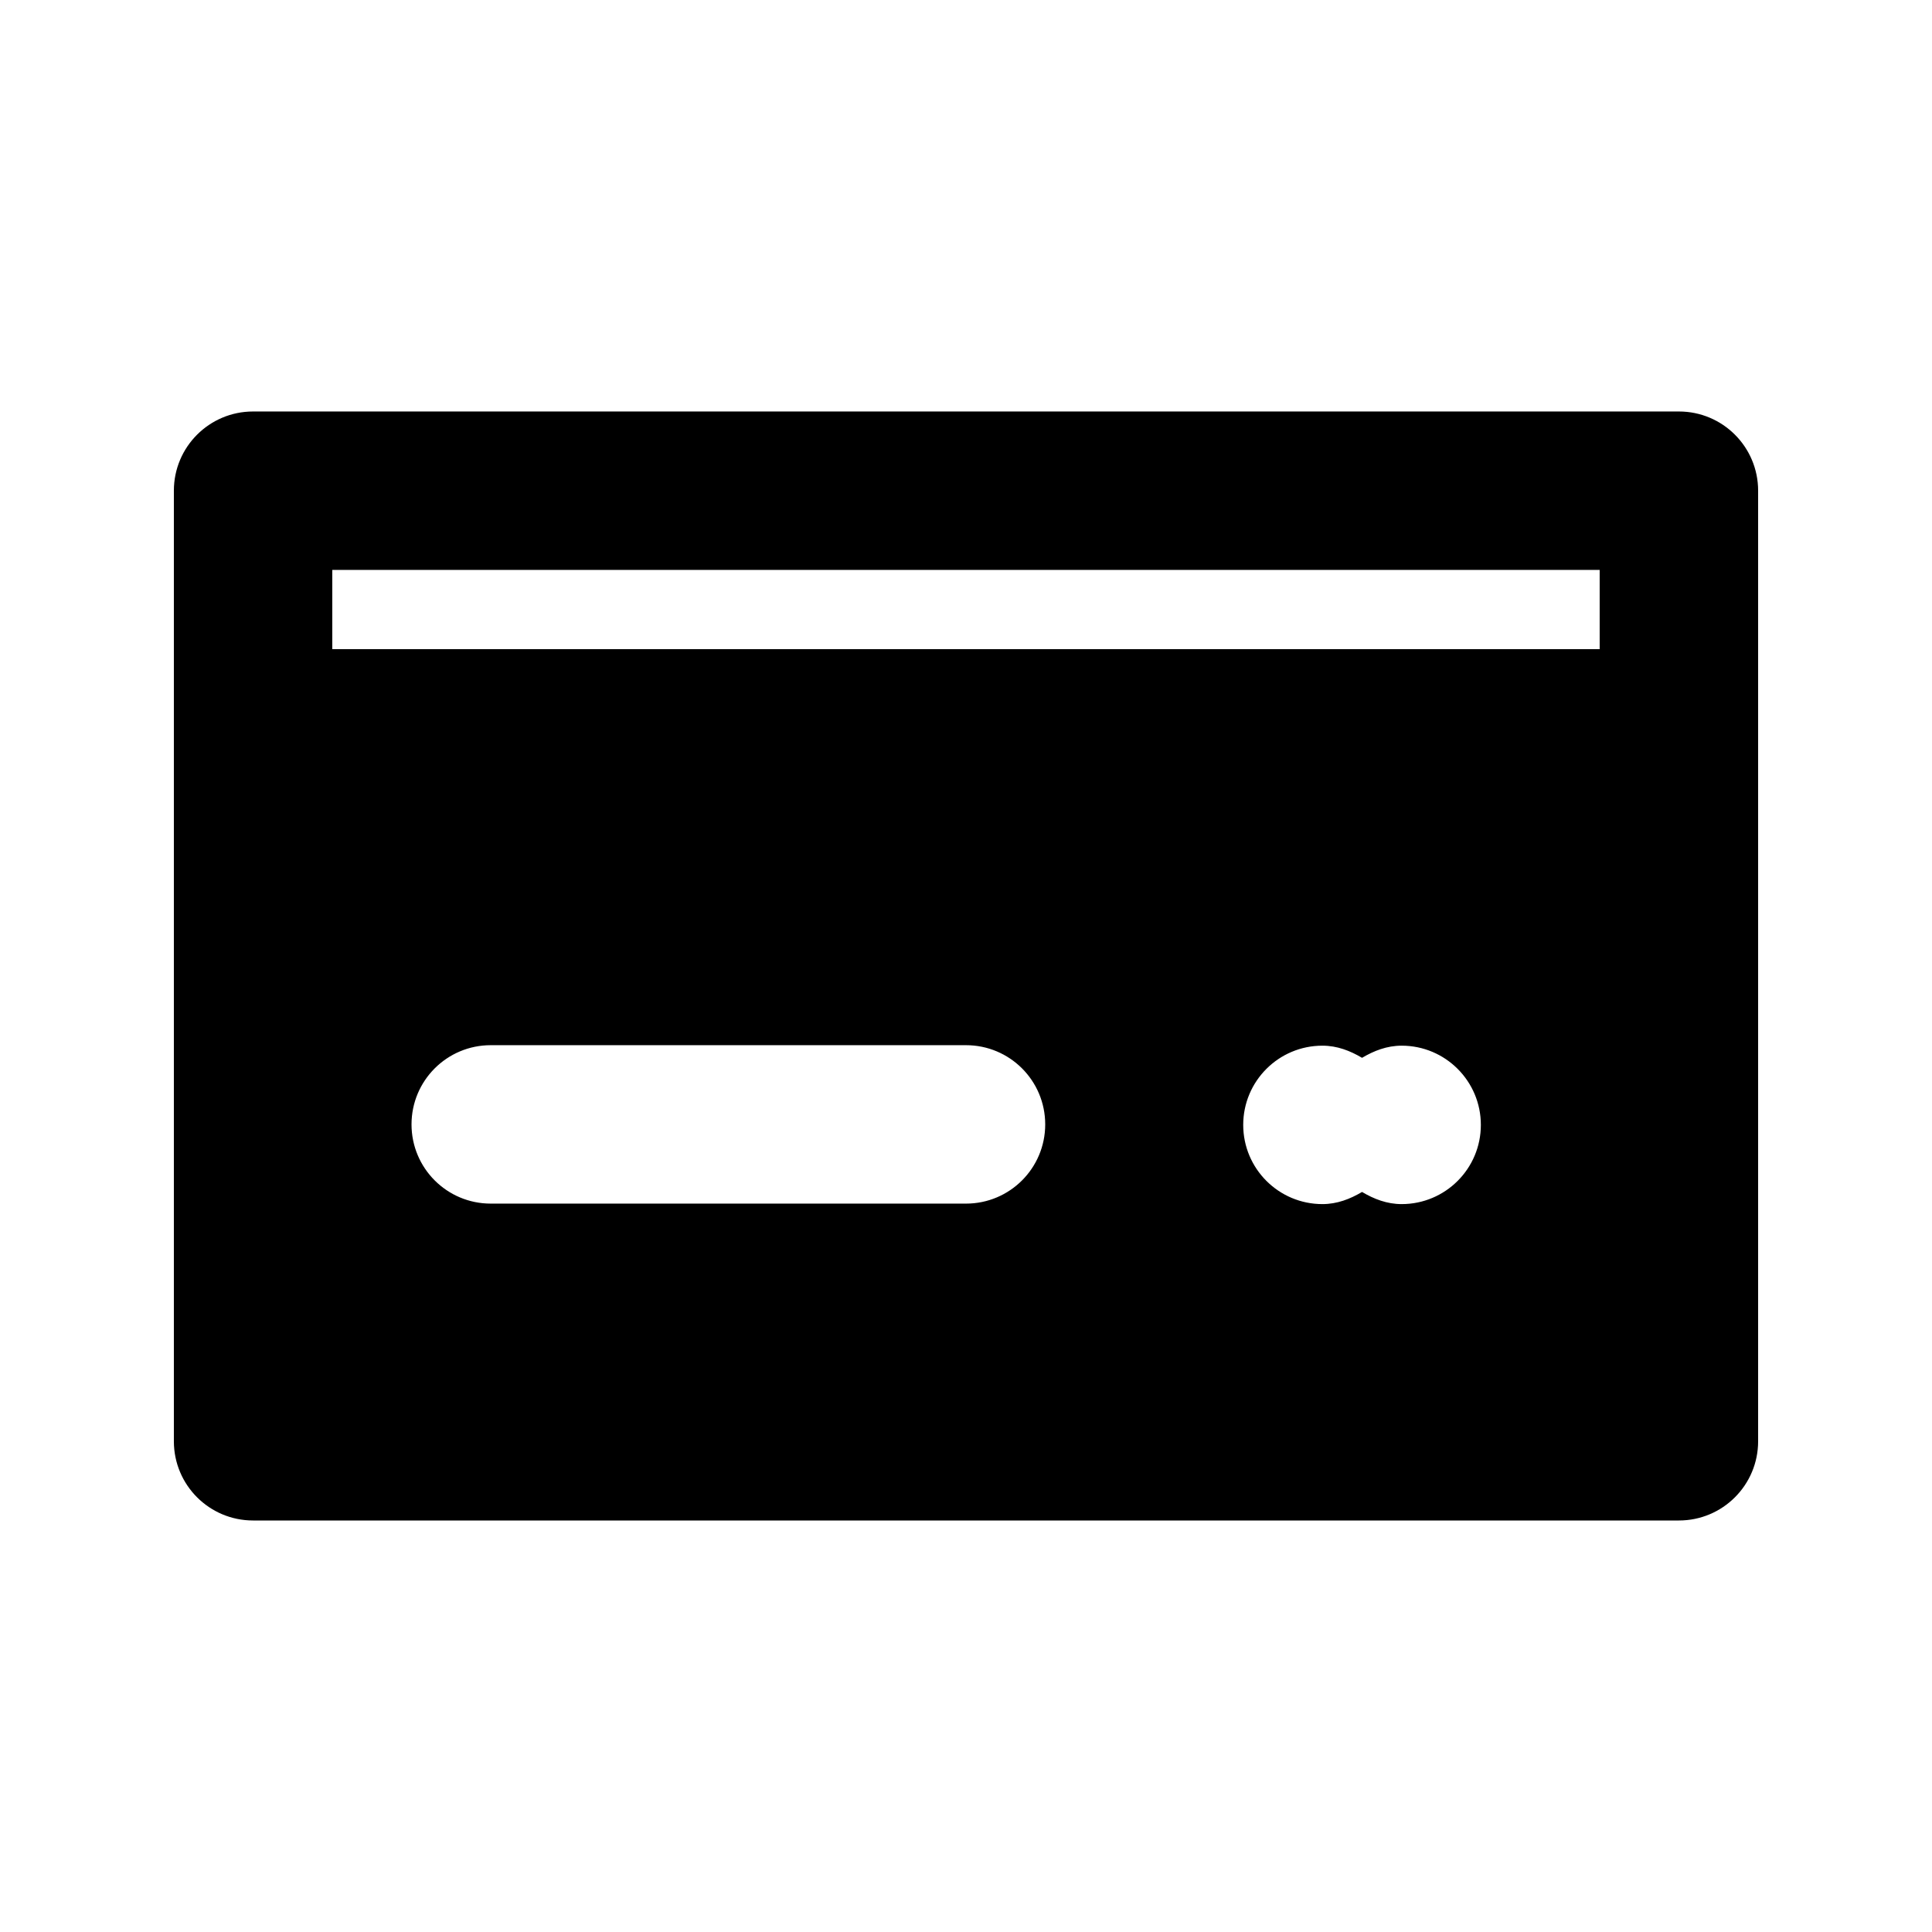 <?xml version="1.0" encoding="UTF-8"?>
<!-- Uploaded to: ICON Repo, www.iconrepo.com, Generator: ICON Repo Mixer Tools -->
<svg fill="#000000" width="800px" height="800px" version="1.1" viewBox="144 144 512 512" xmlns="http://www.w3.org/2000/svg">
 <path d="m588.93 253.05h-377.86c-11.602 0-20.992 9.398-20.992 20.992v251.91c0 11.602 9.391 20.992 20.992 20.992h377.86c11.602 0 20.992-9.391 20.992-20.992v-251.91c0-11.594-9.387-20.992-20.992-20.992zm-188.93 209.92h-125.95c-11.602 0-20.992-9.391-20.992-20.992s9.391-20.992 20.992-20.992h125.95c11.602 0 20.992 9.391 20.992 20.992s-9.391 20.992-20.992 20.992zm115.45 0.129c-3.906 0-7.363-1.355-10.496-3.219-3.133 1.859-6.59 3.219-10.496 3.219-11.594 0-20.992-9.398-20.992-20.992s9.398-20.992 20.992-20.992c3.906 0 7.363 1.355 10.496 3.219 3.133-1.859 6.59-3.219 10.496-3.219 11.594 0 20.992 9.398 20.992 20.992s-9.395 20.992-20.992 20.992zm52.48-147.07h-335.87v-20.992h335.87z"/>
</svg>